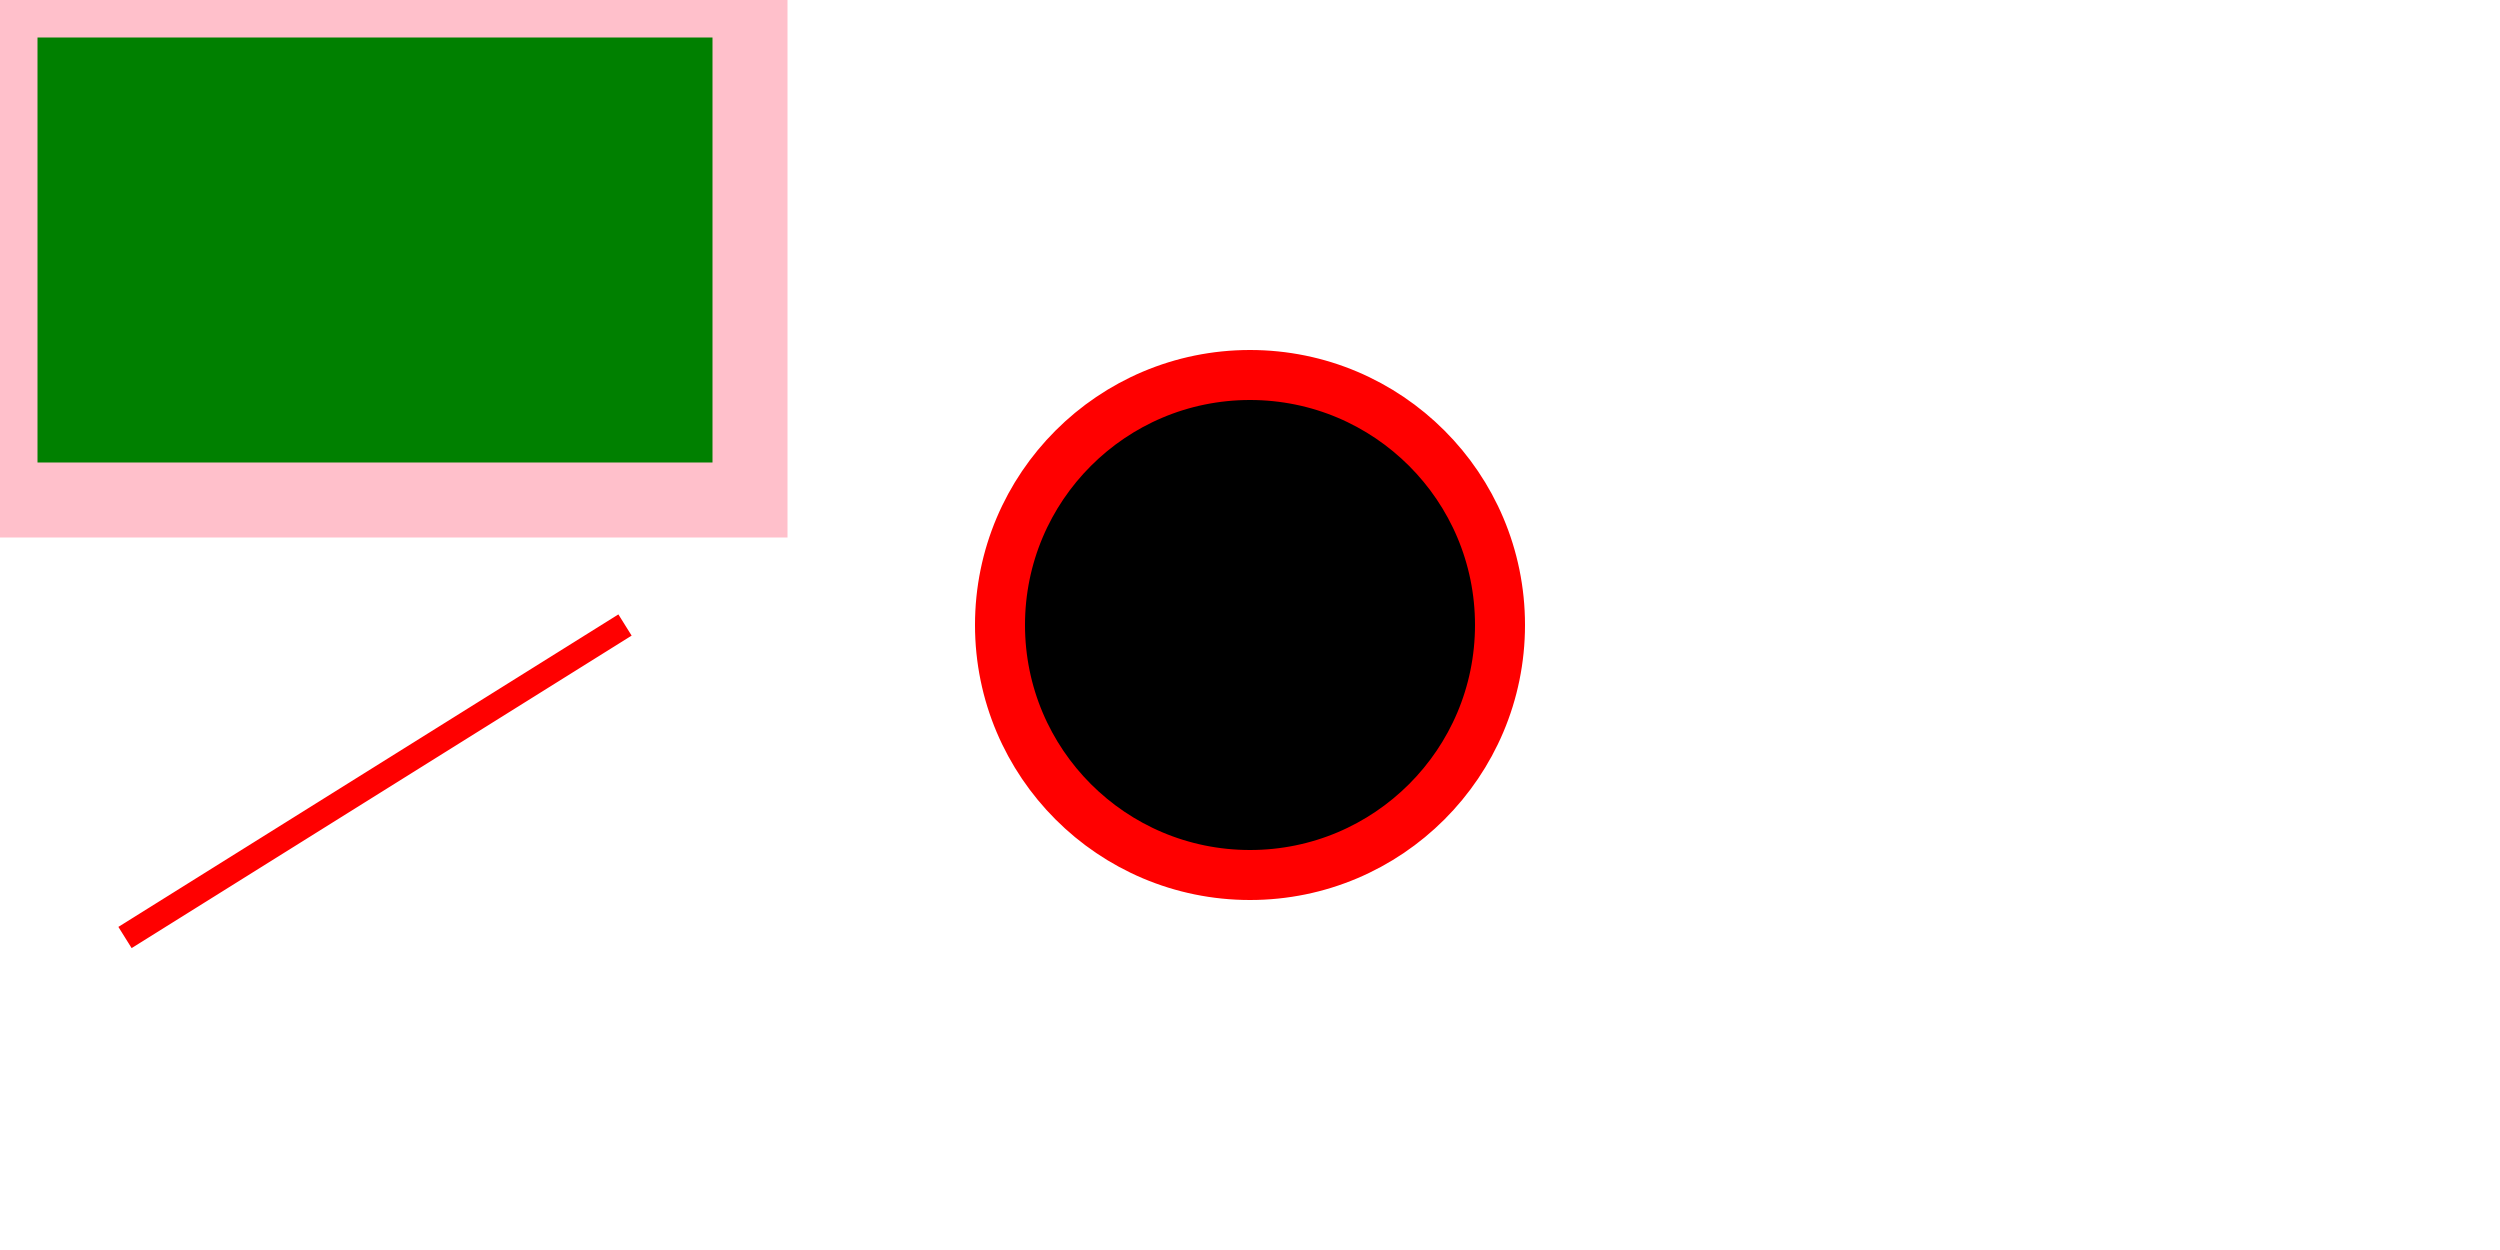 <svg 
    xmlns="http://www.w3.org/2000/svg" 
    version="1.1"
    width="200" 
    height="100" 
>

   <rect width="60" height="40" stroke="pink" stroke-width="6" fill="green"/>
   <circle cx="100" cy="50" r="20" stroke="red" stroke-width="4" fill="black" />
   <line x1="10" y1="75" x2="50" y2="50" stroke-width="2" stroke="red"/>

</svg>
